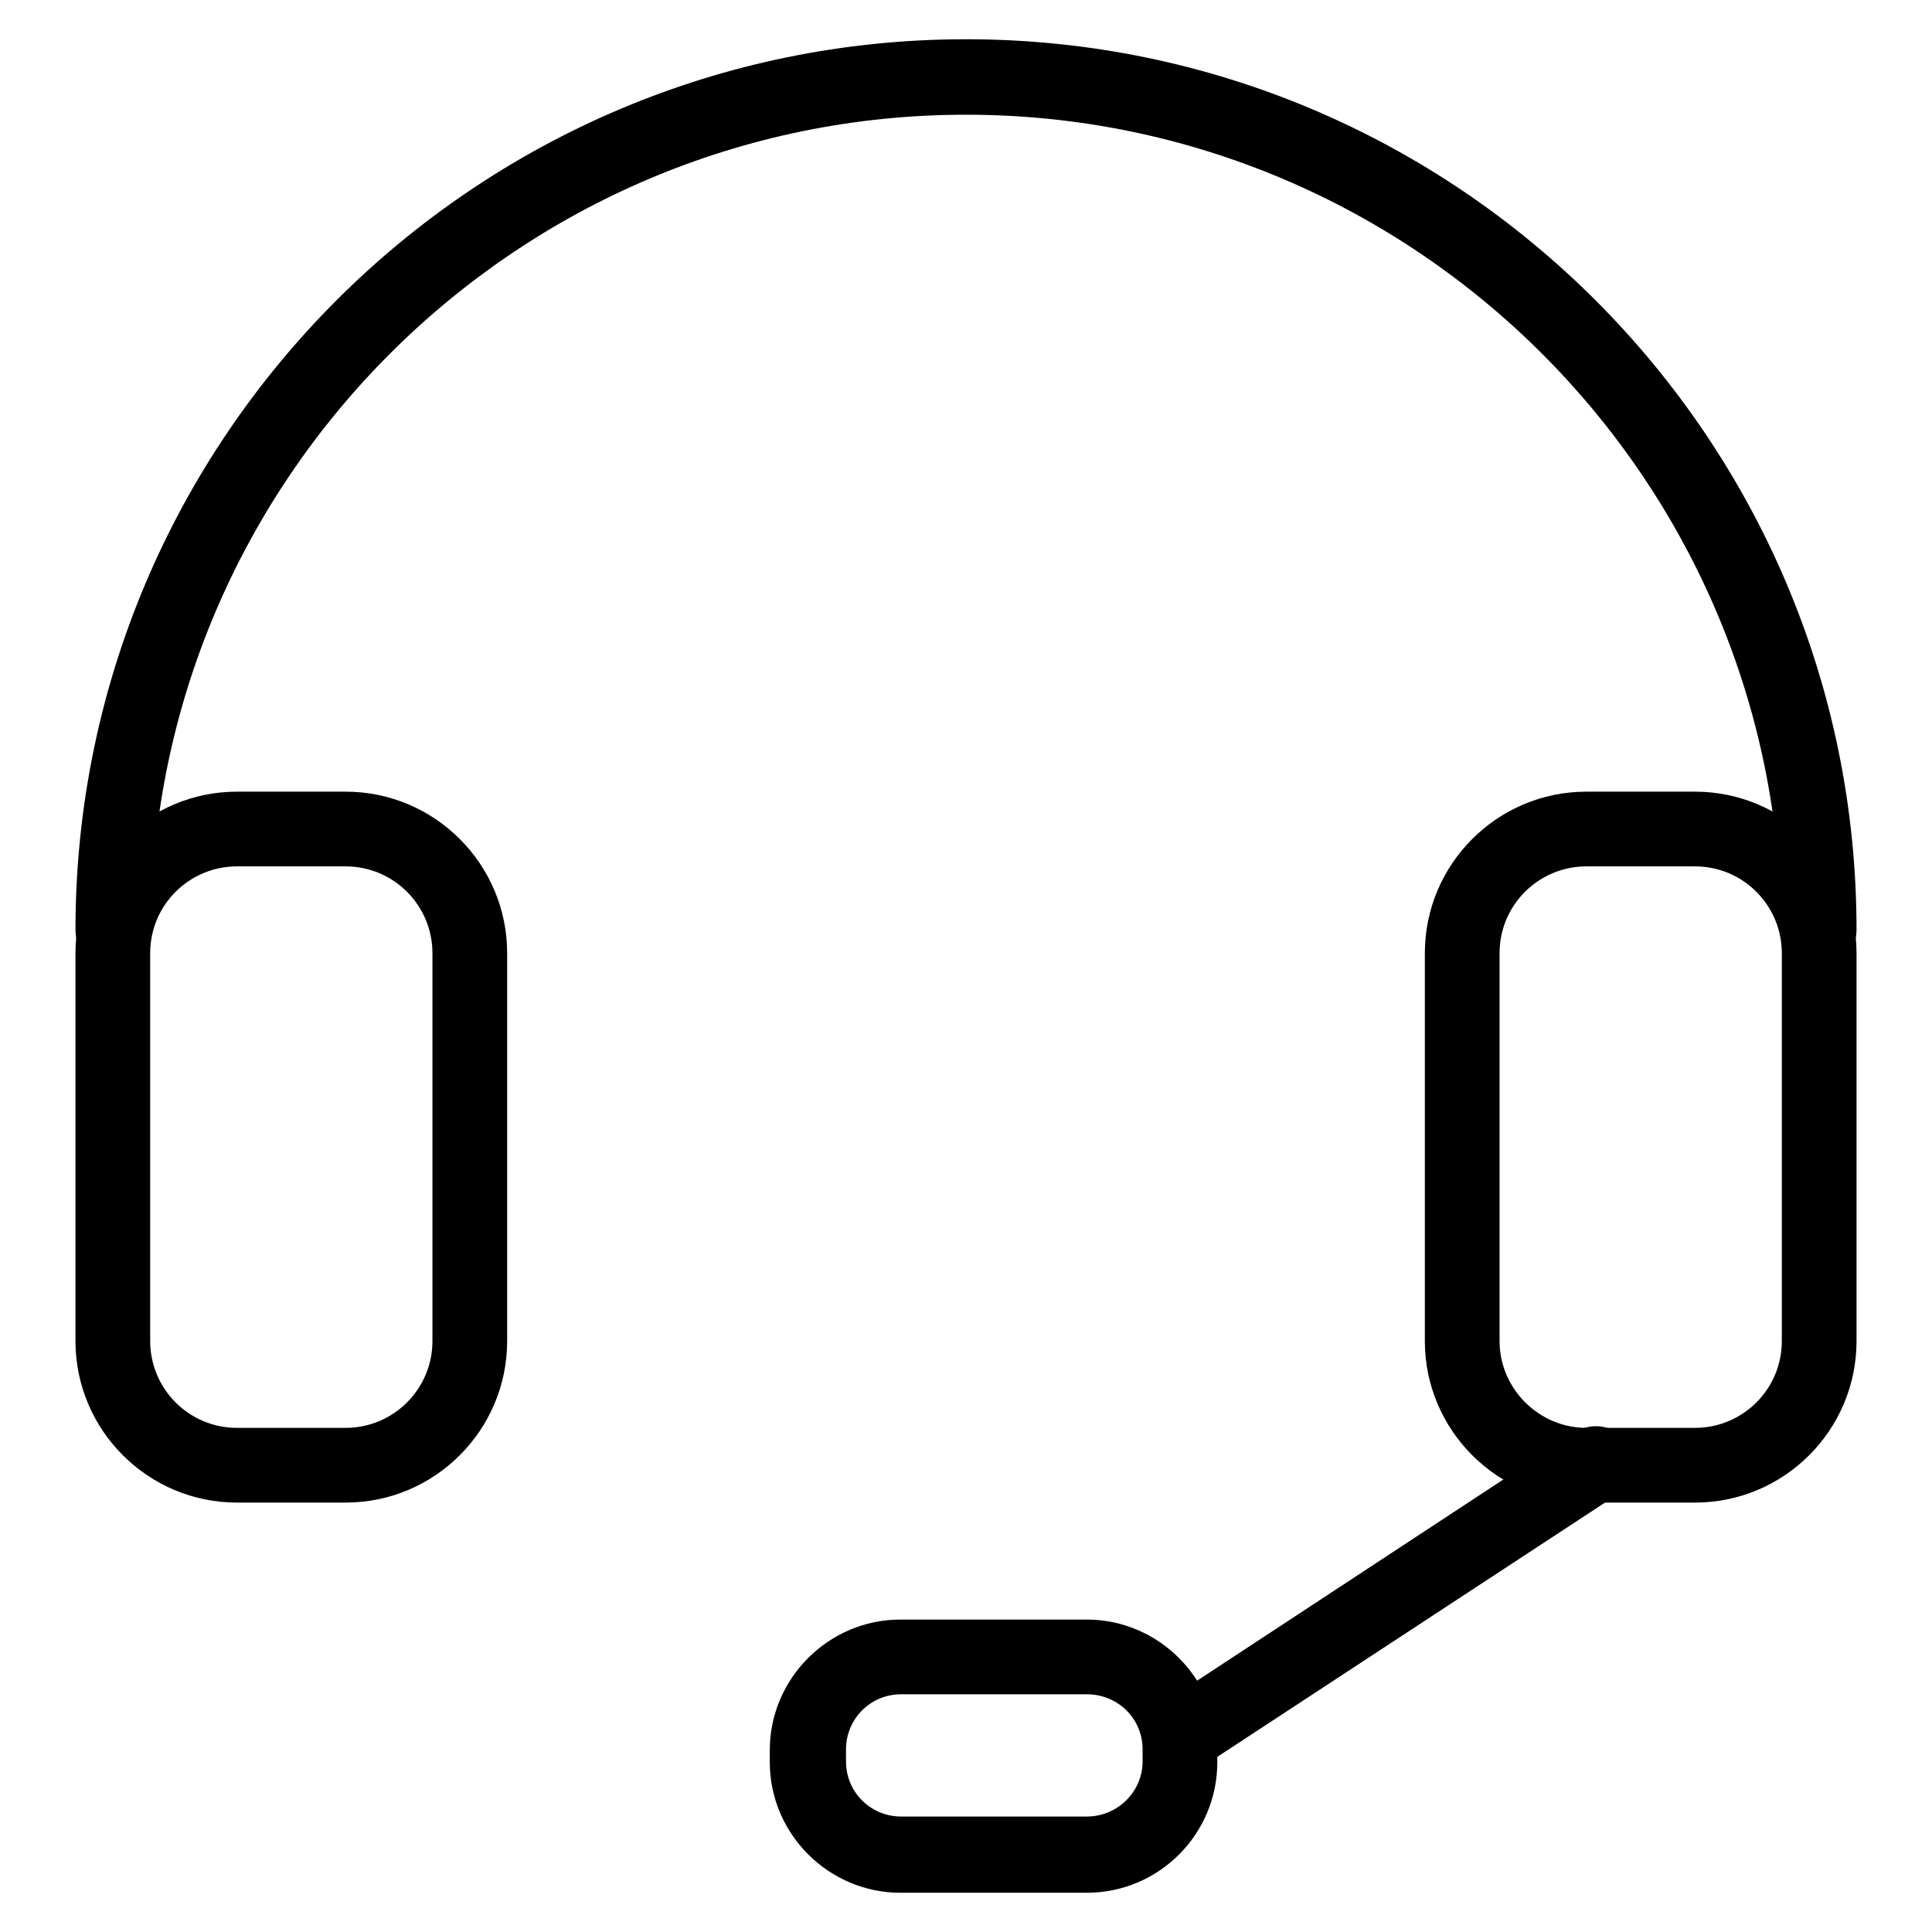 <?xml version="1.0" encoding="utf-8"?>
<!-- Svg Vector Icons : http://www.onlinewebfonts.com/icon -->
<!DOCTYPE svg PUBLIC "-//W3C//DTD SVG 1.1//EN" "http://www.w3.org/Graphics/SVG/1.1/DTD/svg11.dtd">
<svg version="1.1" xmlns="http://www.w3.org/2000/svg" xmlns:xlink="http://www.w3.org/1999/xlink" x="0px" y="0px" viewBox="0 0 256 256" enable-background="new 0 0 256 256" xml:space="preserve">
<g><g><path fill="#000000" d="M241,128.2c-2.8,0-5-2.2-5-5c0-59.6-48.5-108-108-108S20,63.6,20,123.2c0,2.8-2.2,5-5,5s-5-2.2-5-5c0-65.1,52.9-118,118-118s118,52.9,118,118C246,126,243.8,128.2,241,128.2z"/><path fill="#000000" d="M45.8,199.1H31.4c-11.8,0-21.4-9.6-21.4-21.4v-51.4c0-11.8,9.6-21.4,21.4-21.4h14.4c11.8,0,21.4,9.6,21.4,21.4v51.4C67.2,189.5,57.6,199.1,45.8,199.1z M31.4,114.8c-6.3,0-11.5,5.1-11.5,11.5v51.4c0,6.3,5.1,11.5,11.5,11.5h14.4c6.3,0,11.5-5.1,11.5-11.5v-51.4c0-6.3-5.1-11.5-11.5-11.5H31.4z"/><path fill="#000000" d="M224.6,199.1h-14.4c-11.8,0-21.4-9.6-21.4-21.4v-51.4c0-11.8,9.6-21.4,21.4-21.4h14.4c11.8,0,21.4,9.6,21.4,21.4v51.4C246,189.5,236.4,199.1,224.6,199.1z M210.2,114.8c-6.3,0-11.5,5.1-11.5,11.5v51.4c0,6.3,5.2,11.5,11.5,11.5h14.4c6.3,0,11.5-5.1,11.5-11.5v-51.4c0-6.3-5.1-11.5-11.5-11.5H210.2z"/><path fill="#000000" d="M156.4,235.2c-1.6,0-3.2-0.8-4.2-2.3c-1.5-2.3-0.9-5.4,1.4-6.9l55.1-36.2c2.3-1.5,5.4-0.9,6.9,1.4c1.5,2.3,0.9,5.4-1.4,6.9l-55.2,36.2C158.3,235,157.3,235.2,156.4,235.2z"/><path fill="#000000" d="M144,250.8h-24.7c-9.5,0-17.3-7.8-17.3-17.3v-1.6c0-9.5,7.8-17.3,17.3-17.3H144c9.5,0,17.3,7.8,17.3,17.3v1.6C161.3,243,153.6,250.8,144,250.8z M119.4,224.5c-4.1,0-7.3,3.3-7.3,7.3v1.6c0,4.1,3.3,7.3,7.3,7.3H144c4.1,0,7.4-3.3,7.4-7.3v-1.6c0-4.1-3.3-7.3-7.4-7.3H119.4z"/></g></g>
</svg>